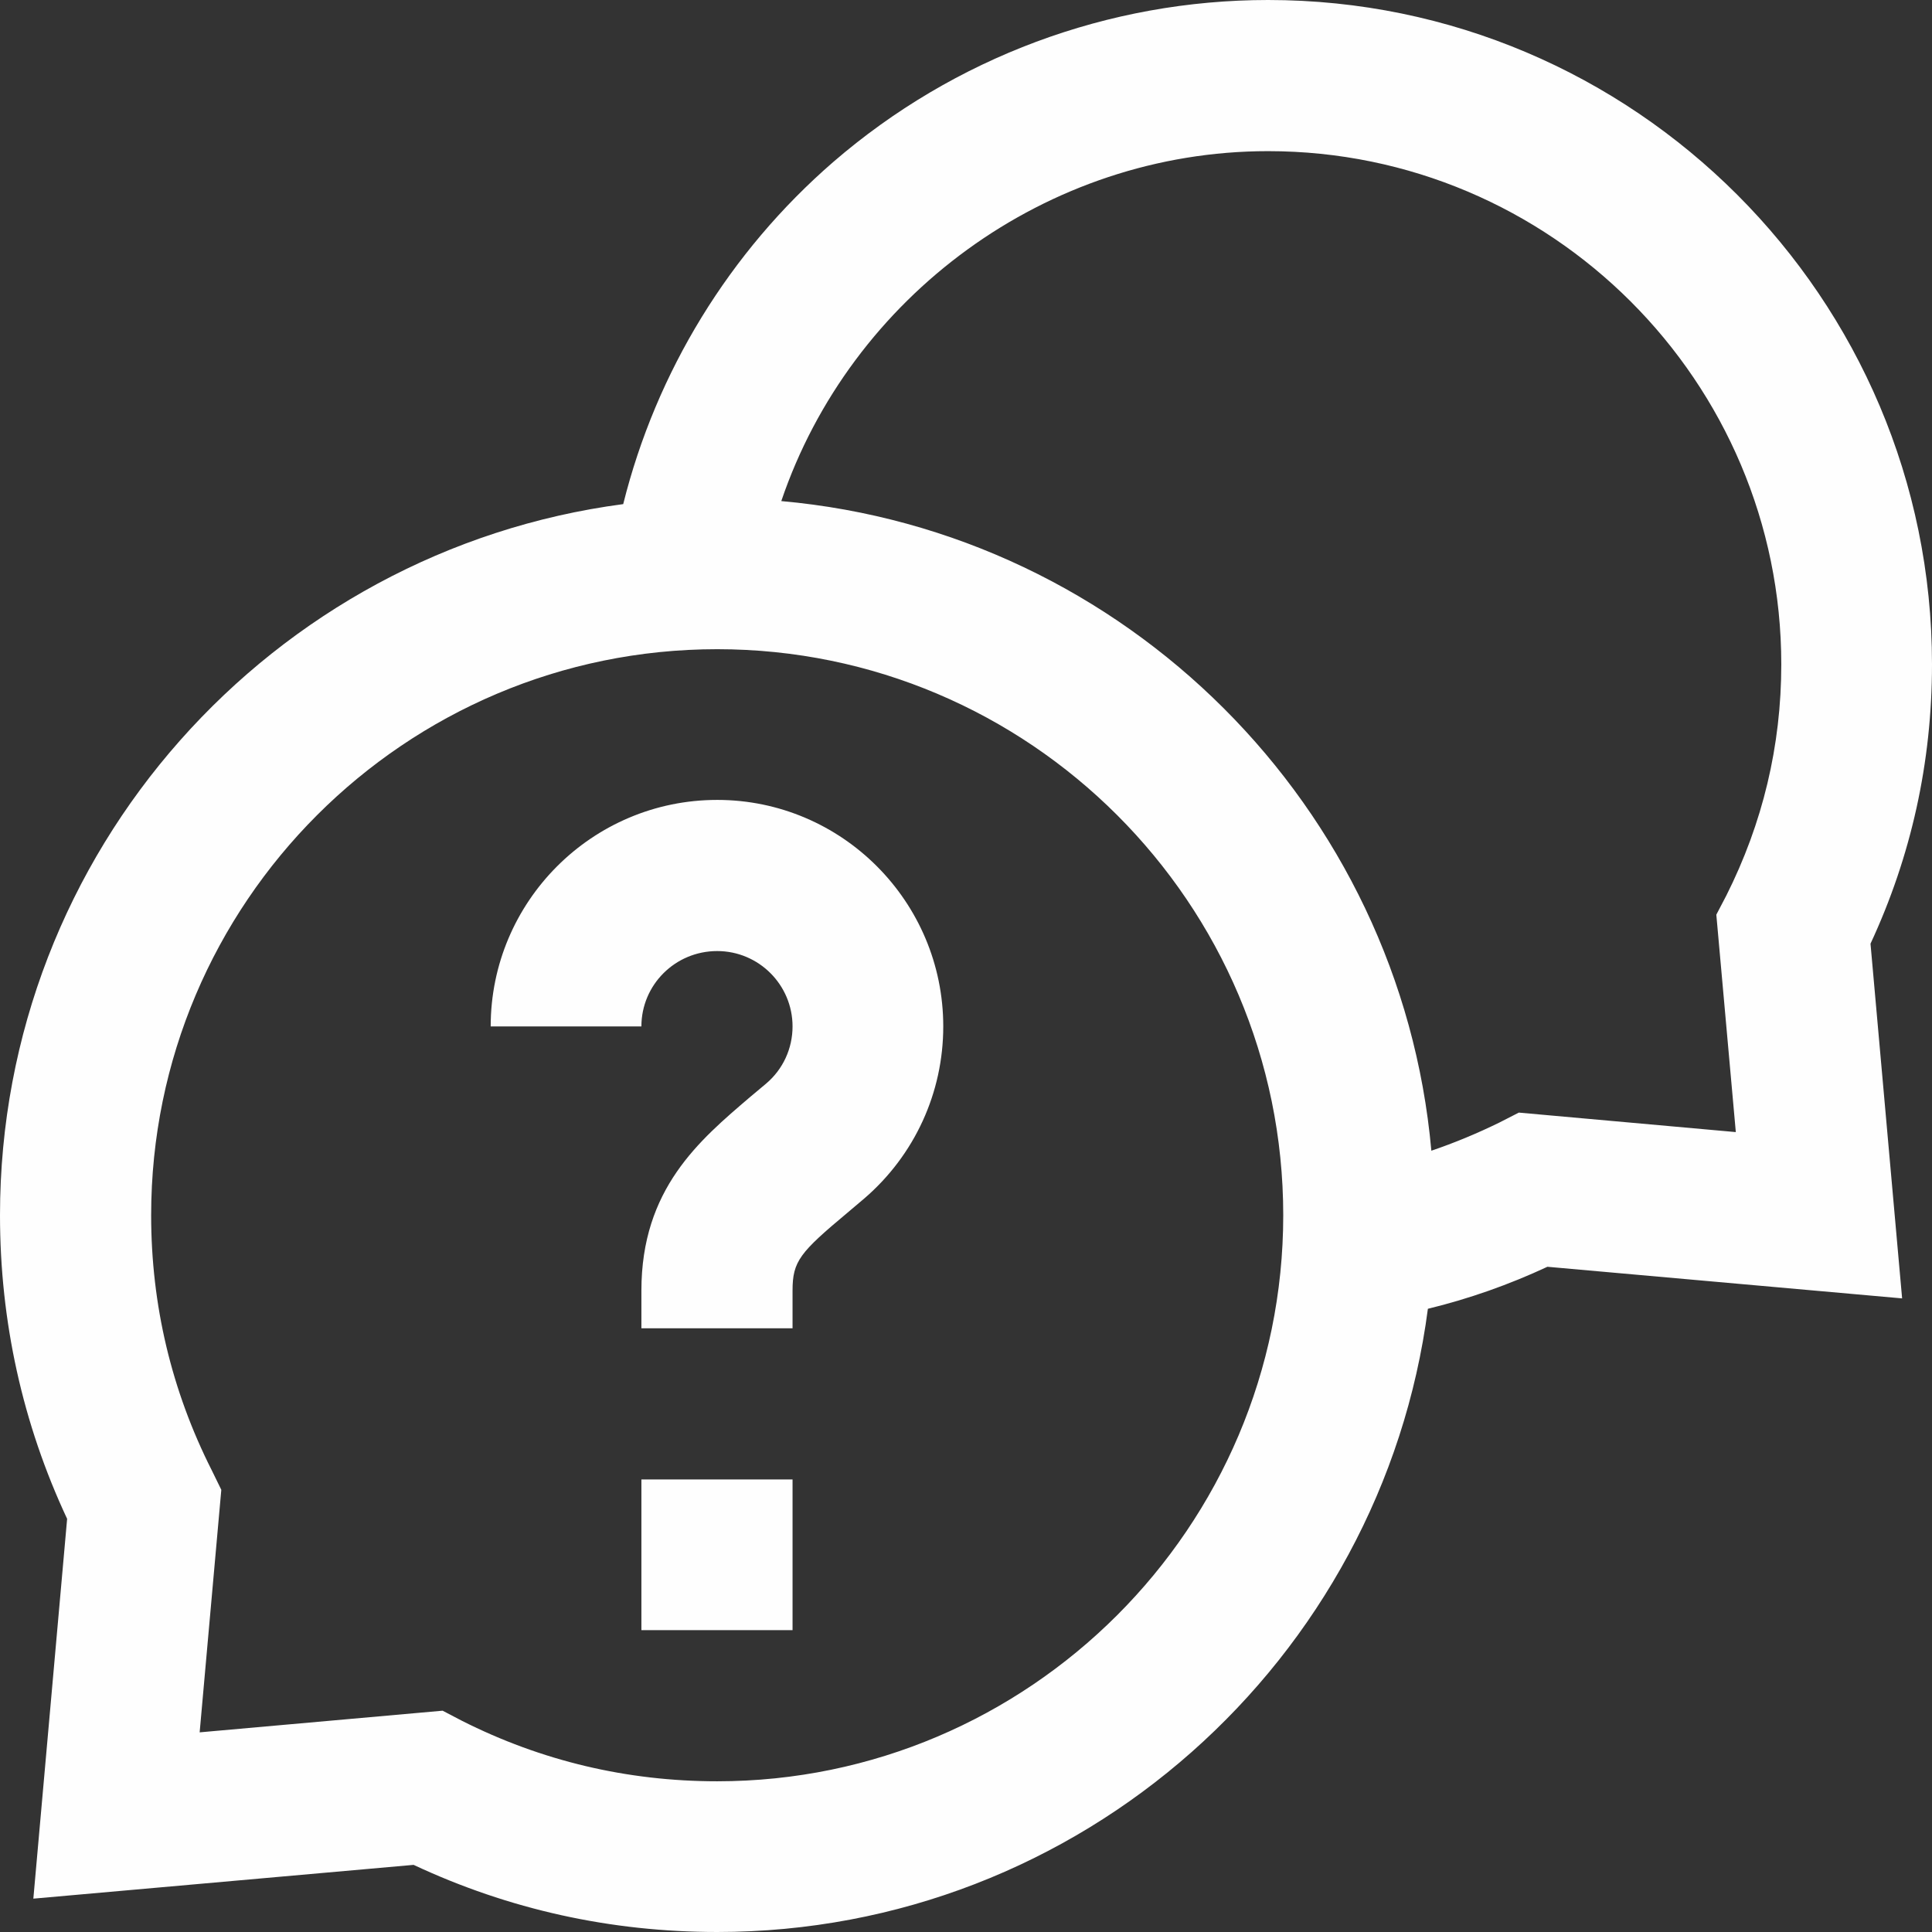 <?xml version="1.0" encoding="UTF-8"?>
<!DOCTYPE svg PUBLIC "-//W3C//DTD SVG 1.0//EN" "http://www.w3.org/TR/2001/REC-SVG-20010904/DTD/svg10.dtd">
<!-- Creator: CorelDRAW 2018 (64 Bit) -->
<svg xmlns="http://www.w3.org/2000/svg" xml:space="preserve" width="100px" height="100px" version="1.0" style="shape-rendering:geometricPrecision; text-rendering:geometricPrecision; image-rendering:optimizeQuality; fill-rule:evenodd; clip-rule:evenodd"
viewBox="0 0 44.61 44.61"
 xmlns:xlink="http://www.w3.org/1999/xlink">
 <rect x="0" y="0" width="44.61" height="44.61" fill="#333333" stroke="none"/>
 <defs>
  <style type="text/css">
   <![CDATA[
    .fil0 {fill:#FEFEFE}
   ]]>
  </style>
 </defs>
 <g id="Capa_x0020_1">
  <path class="fil0" d="M44.61 15.34c0,-8.46 -6.88,-15.34 -15.33,-15.34 -3.69,0 -7.25,1.33 -10.04,3.74 -2.4,2.08 -4.09,4.85 -4.85,7.9 -8.11,1.07 -14.39,8.02 -14.39,16.42 0,2.45 0.52,4.81 1.55,7.01l-0.78 8.77 8.78 -0.78c2.2,1.03 4.55,1.55 7.01,1.55 8.39,0 15.35,-6.28 16.41,-14.39 0.95,-0.23 1.88,-0.56 2.76,-0.97l8.19 0.73 -0.73 -8.19c0.94,-2.02 1.42,-4.19 1.42,-6.45l0 0zm-28.05 25.79c-2.08,0 -4.06,-0.47 -5.9,-1.4l-0.44 -0.23 -5.61 0.5 0.5 -5.6 -0.22 -0.45c-0.93,-1.84 -1.4,-3.82 -1.4,-5.89 0,-7.21 5.86,-13.07 13.07,-13.07 7.2,0 13.07,5.86 13.07,13.07 0,7.2 -5.87,13.07 -13.07,13.07l0 0zm23.52 -14.99l-5.01 -0.45 -0.45 0.23c-0.51,0.25 -1.04,0.47 -1.57,0.65 -0.71,-7.94 -7.06,-14.29 -15.01,-15 1.6,-4.72 6.12,-8.08 11.24,-8.08 6.53,0 11.85,5.31 11.85,11.85 0,1.88 -0.43,3.67 -1.27,5.34l-0.23 0.44 0.45 5.02zm-23.52 -7.67c-2.89,0 -5.23,2.35 -5.23,5.23l3.48 0c0,-0.96 0.78,-1.74 1.75,-1.74 0.96,0 1.74,0.78 1.74,1.74 0,0.51 -0.22,0.99 -0.61,1.32 -0.13,0.11 -0.25,0.21 -0.37,0.31 -1.17,1 -2.51,2.12 -2.51,4.47l0 0.87 3.49 0 0 -0.87c0,-0.68 0.17,-0.88 1.27,-1.8 0.13,-0.11 0.26,-0.22 0.39,-0.33 1.16,-1 1.82,-2.44 1.82,-3.97 0,-2.88 -2.34,-5.23 -5.22,-5.23l0 0zm-1.75 15.69l3.49 0 0 3.48 -3.49 0 0 -3.48z"/>
 </g>
</svg>
